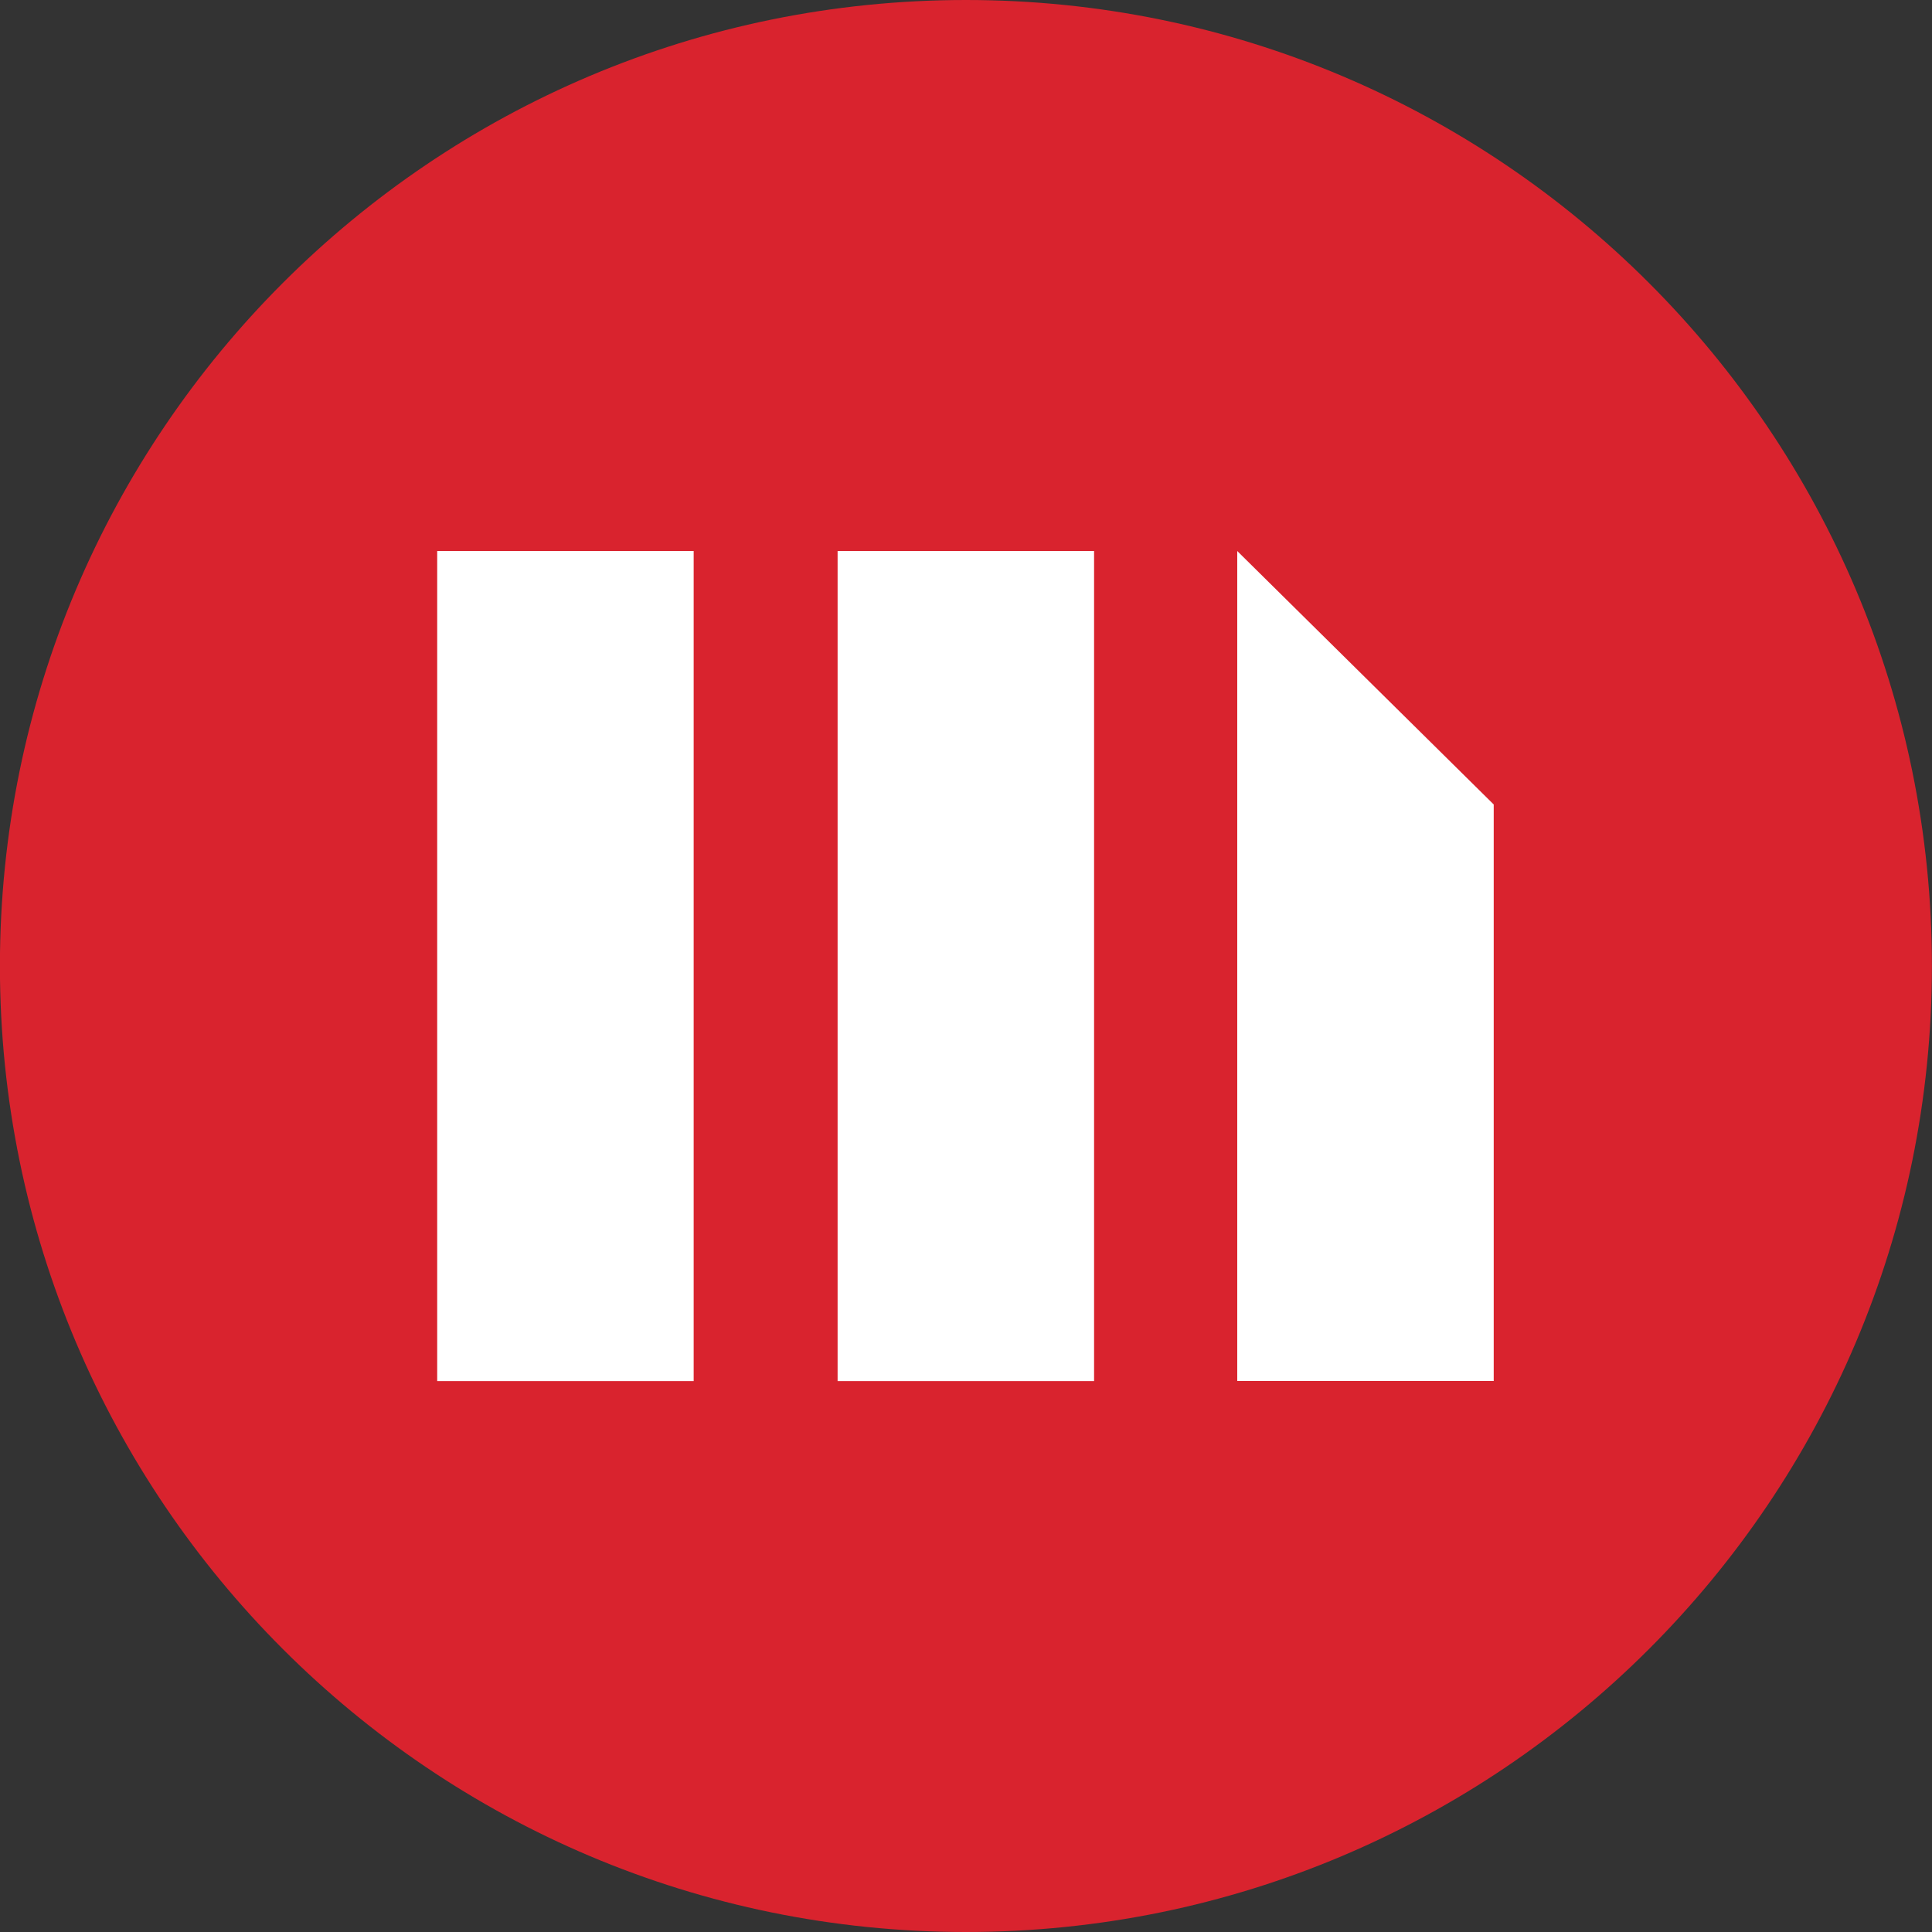 <?xml version="1.0" encoding="UTF-8"?>
<svg xmlns="http://www.w3.org/2000/svg" width="48" height="48" viewBox="0 0 48 48" fill="none">
  <rect x="0" y="0" width="48" height="48" fill="#333333" stroke="none"/>
  <g clip-path="url(#clip0_1_728)">
    <path d="M23.998 48C37.252 48 47.998 37.255 47.998 24C47.998 10.745 37.252 0 23.998 0C10.743 0 -0.002 10.745 -0.002 24C-0.002 37.255 10.743 48 23.998 48Z" fill="#D9232E"></path>
    <path d="M30.739 13.69V34.31H37.111V19.987L30.739 13.69Z" fill="white"></path>
    <path d="M17.234 13.69H10.862V34.313H17.234V13.69Z" fill="white"></path>
    <path d="M27.182 13.69H20.81V34.313H27.182V13.69Z" fill="white"></path>
  </g>
  <defs>
    <clipPath id="clip0_1_728">
      <rect width="48" height="48" fill="white"></rect>
    </clipPath>
  </defs>
</svg>
